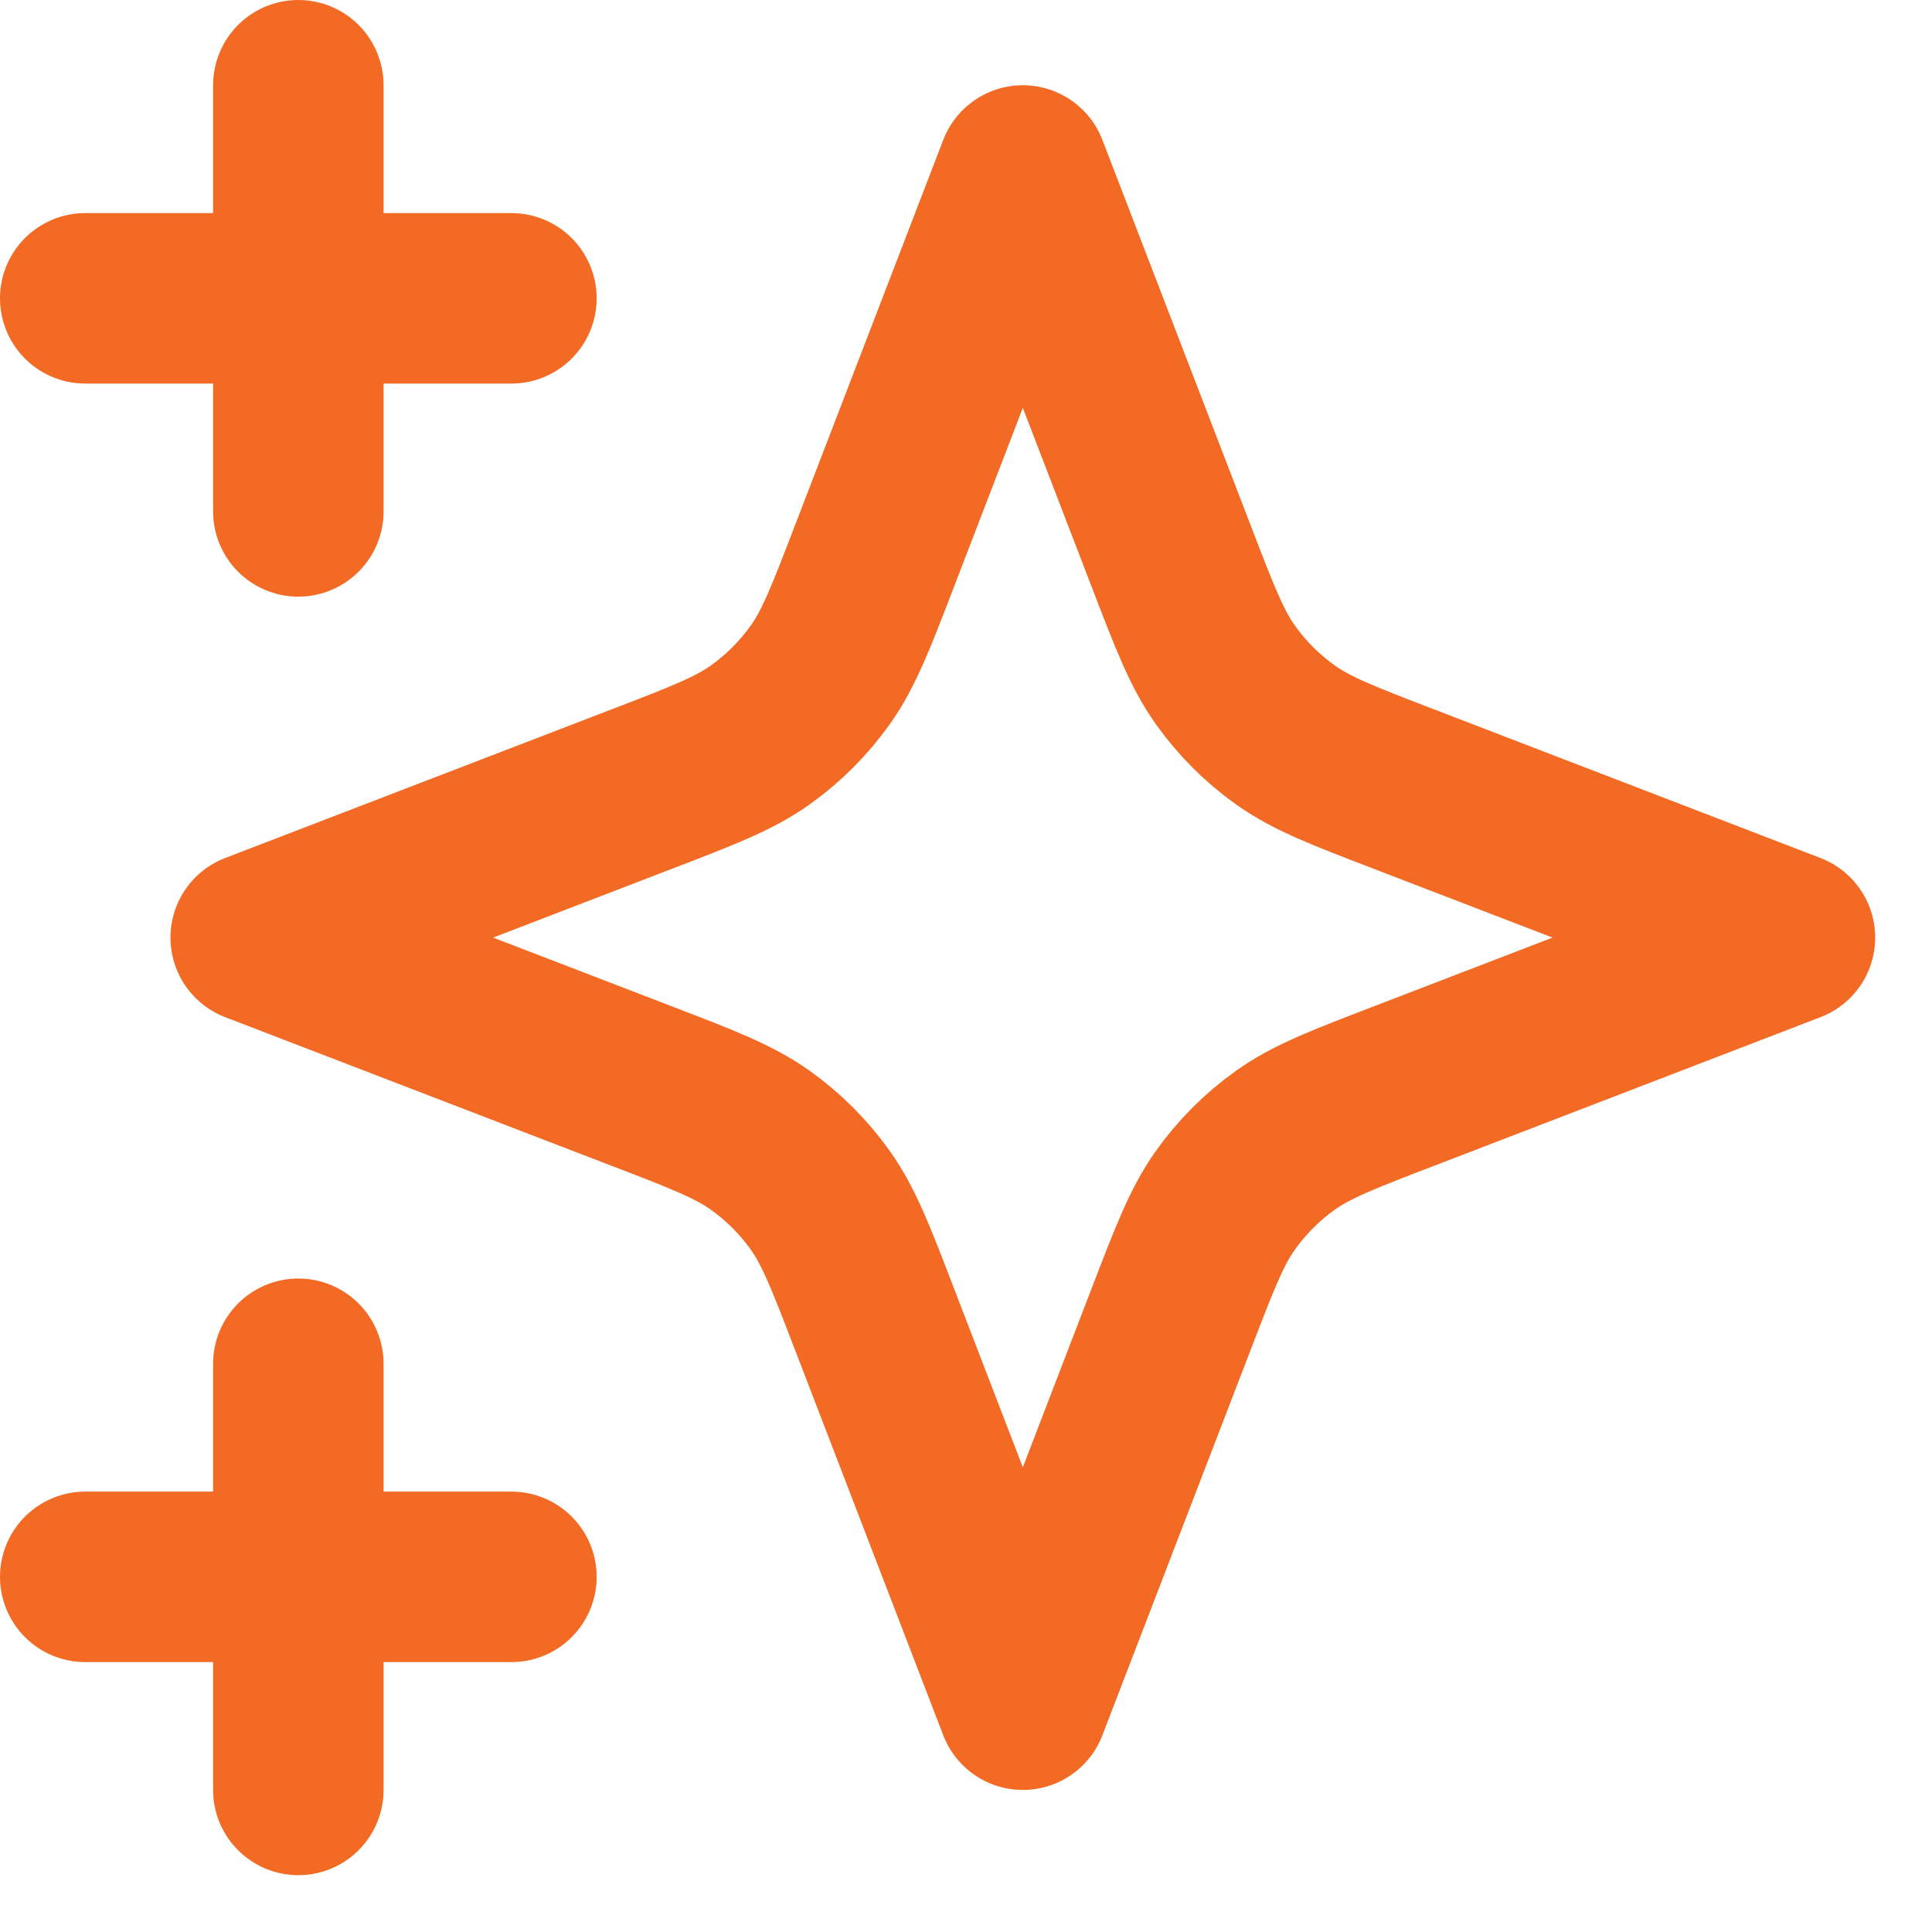 <svg width="17" height="17" viewBox="0 0 17 17" fill="none" xmlns="http://www.w3.org/2000/svg">
<path d="M2.625 15.75V12M2.625 4.5V0.75M0.75 2.625H4.5M0.75 13.875H4.5M9 1.5L7.699 4.882C7.488 5.432 7.382 5.707 7.218 5.938C7.072 6.143 6.893 6.322 6.688 6.468C6.457 6.632 6.182 6.738 5.632 6.949L2.25 8.25L5.632 9.551C6.182 9.762 6.457 9.868 6.688 10.032C6.893 10.178 7.072 10.357 7.218 10.562C7.382 10.793 7.488 11.068 7.699 11.618L9 15L10.301 11.618C10.512 11.068 10.618 10.793 10.782 10.562C10.928 10.357 11.107 10.178 11.312 10.032C11.543 9.868 11.818 9.762 12.368 9.551L15.75 8.25L12.368 6.949C11.818 6.738 11.543 6.632 11.312 6.468C11.107 6.322 10.928 6.143 10.782 5.938C10.618 5.707 10.512 5.432 10.301 4.882L9 1.5Z" stroke="#F26A23" stroke-width="1.5" stroke-linecap="round" stroke-linejoin="round"/>
</svg>
